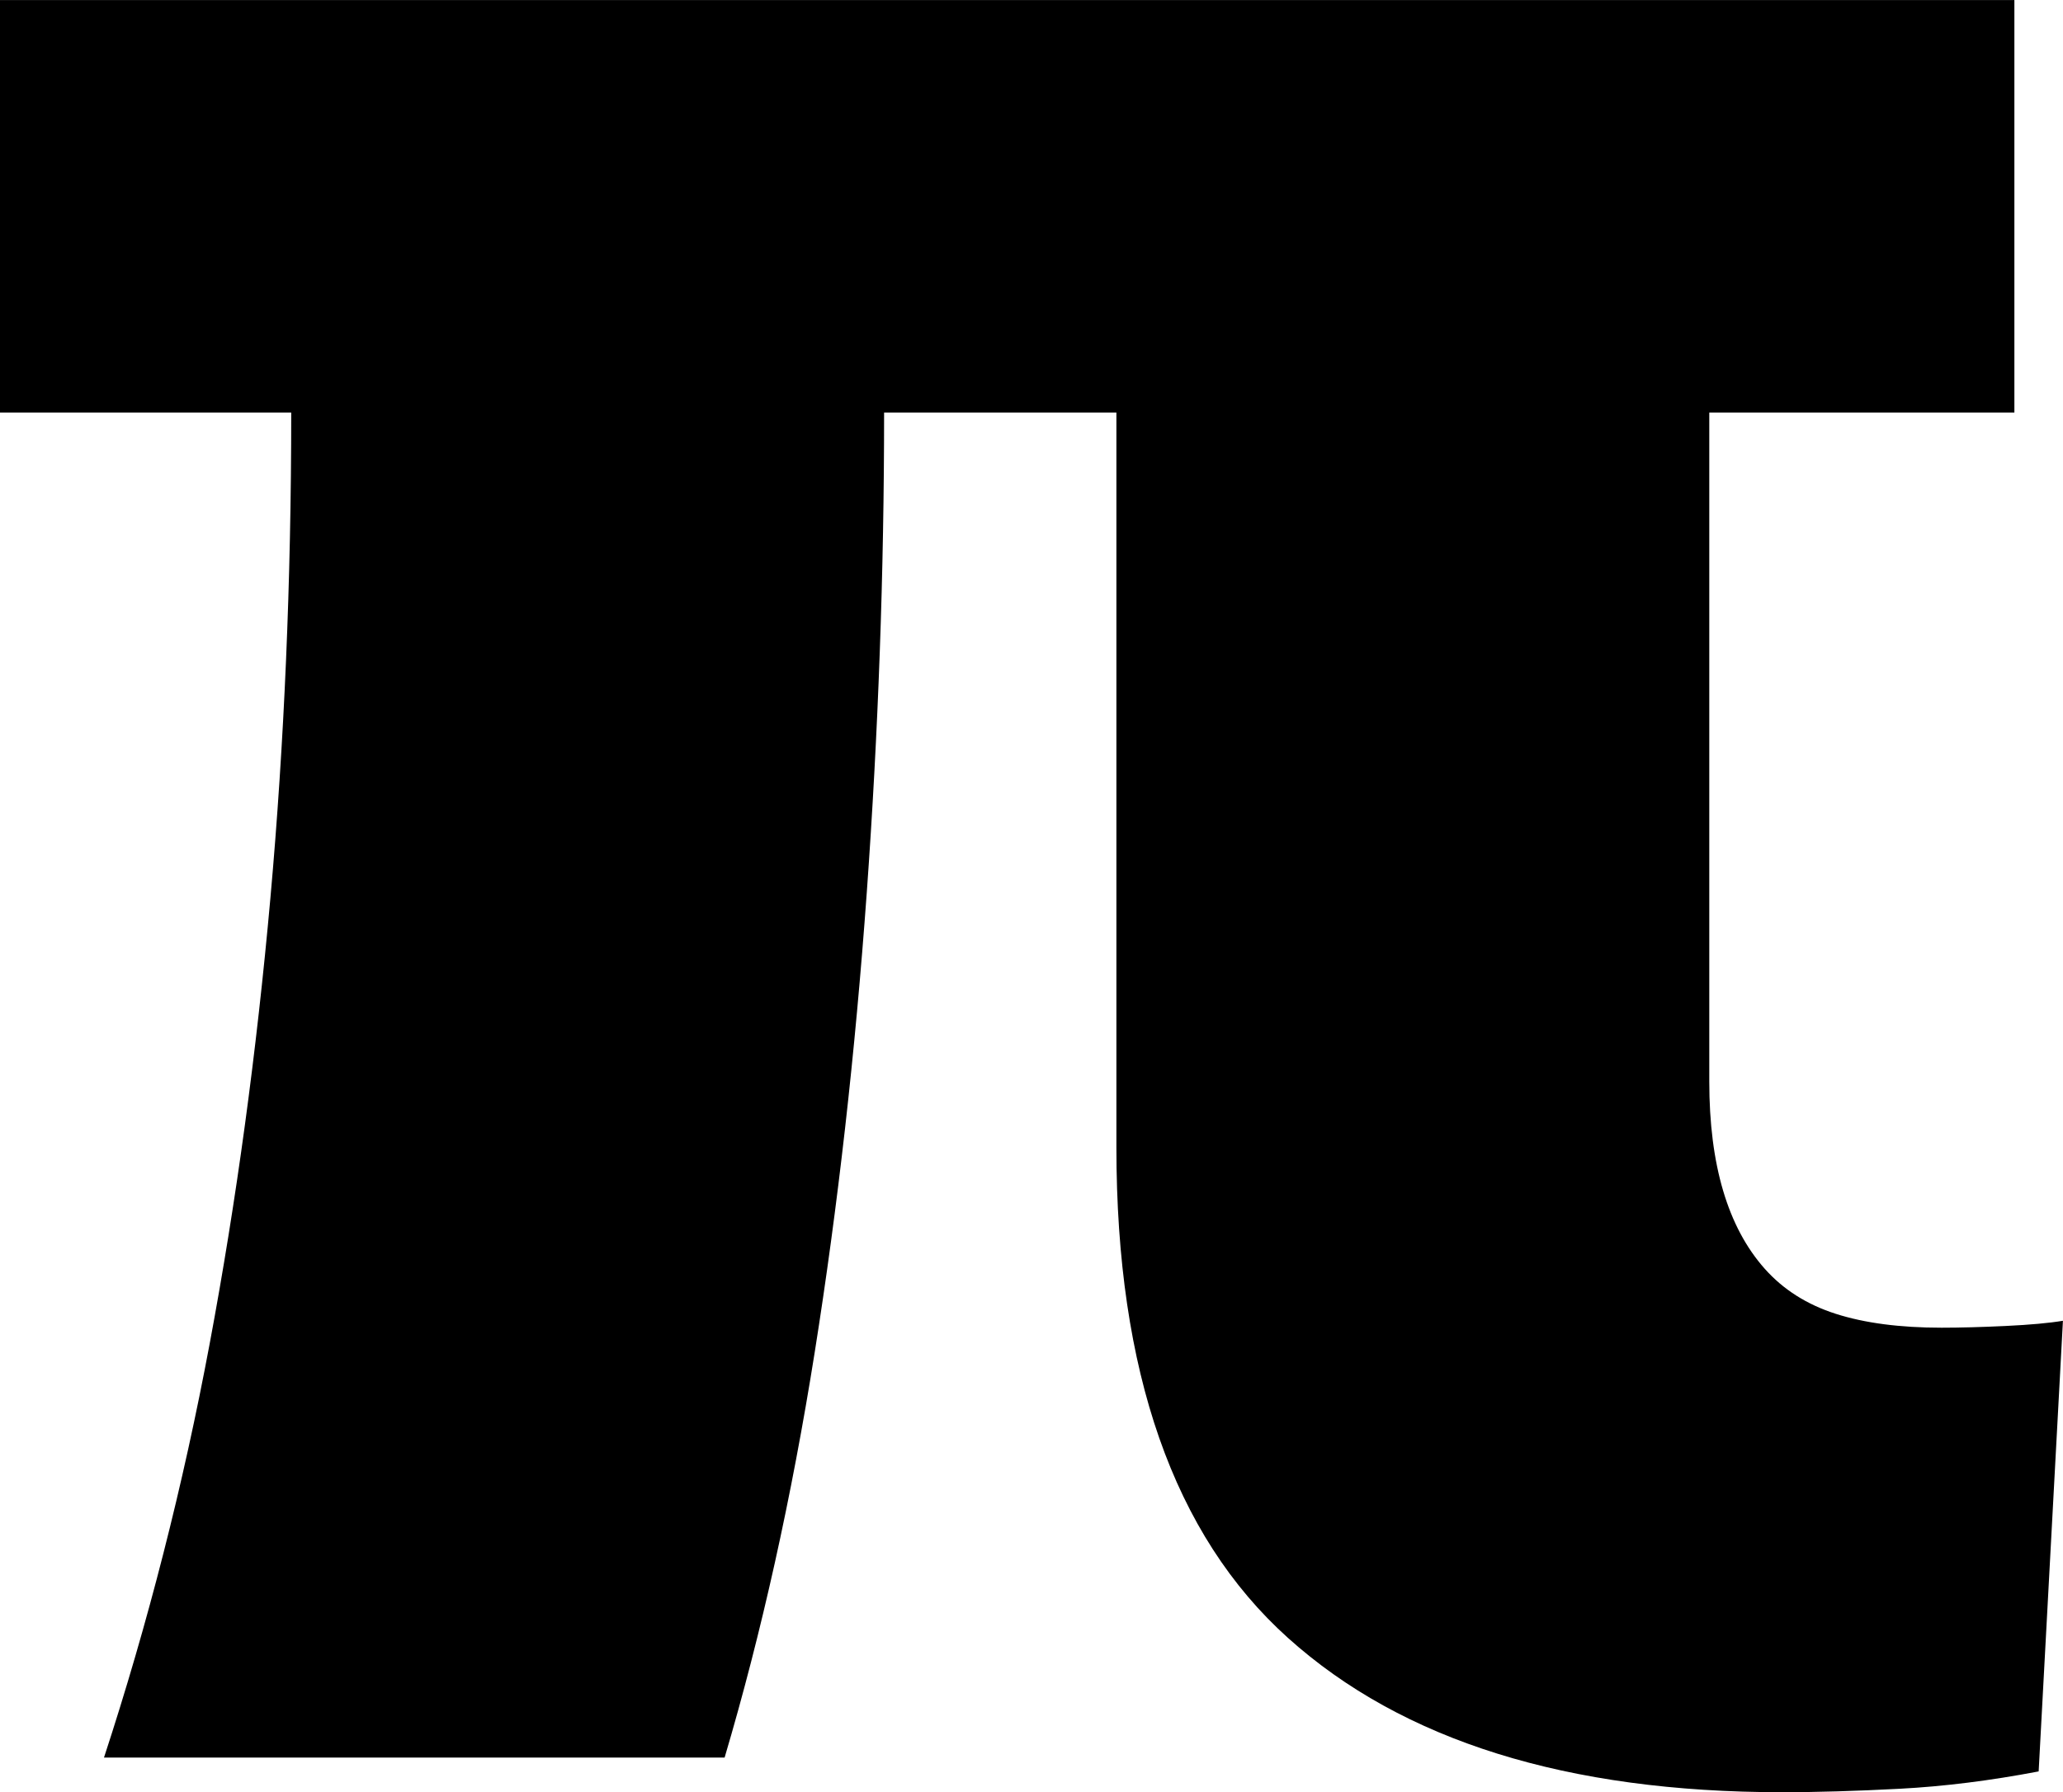 <?xml version="1.0" encoding="UTF-8"?> <svg xmlns="http://www.w3.org/2000/svg" viewBox="0 0 600.00 521.34" data-guides="{&quot;vertical&quot;:[],&quot;horizontal&quot;:[]}"><path fill="url(#tSvgGradient127c0746c78)" stroke="none" fill-opacity="1" stroke-width="1" stroke-opacity="1" alignment-baseline="" baseline-shift="" clip-rule="evenodd" image-rendering="optimizequality" text-rendering="geometricprecision" fill-rule="nonzero" id="tSvg936dba12fd" title="Path 1" d="M518.3 521.342C455.781 521.342 407.883 506.384 374.607 476.469C341.33 446.554 324.692 398.992 324.692 333.784C324.692 262.526 324.692 191.267 324.692 120.009C302.172 120.009 279.651 120.009 257.131 120.009C257.131 166.394 255.45 212.947 252.089 259.669C248.728 306.39 243.686 350.926 236.963 393.278C230.241 435.63 221.502 474.957 210.746 511.258C150.579 511.258 90.413 511.258 30.247 511.258C43.019 472.268 53.271 432.101 61.002 390.757C68.733 349.414 74.615 306.222 78.649 261.181C82.682 216.14 84.698 169.083 84.698 120.009C56.464 120.009 28.23 120.009 -0.005 120.009C-0.005 80.01 -0.005 40.011 -0.005 0.012C195.284 0.012 390.572 0.012 585.861 0.012C585.861 40.011 585.861 80.01 585.861 120.009C556.282 120.009 526.703 120.009 497.125 120.009C497.125 184.881 497.125 249.753 497.125 314.625C497.125 326.725 498.469 337.313 501.158 346.389C503.847 355.464 507.88 363.027 513.259 369.077C518.636 375.128 525.527 379.497 533.93 382.186C542.333 384.875 552.585 386.219 564.686 386.219C570.063 386.219 576.282 386.051 583.34 385.716C590.399 385.379 595.945 384.875 599.979 384.203C597.626 427.899 595.273 471.595 592.92 515.292C578.802 517.981 565.358 519.661 552.585 520.334C539.812 521.006 528.384 521.342 518.3 521.342Z"></path><defs><linearGradient id="tSvgGradient127c0746c78" x1="299.987" x2="299.987" y1="521.342" y2="0.012" alignment-baseline="" baseline-shift="" fill="rgb(0, 0, 0)" gradientUnits="userSpaceOnUse" gradientTransform=""><stop offset="0.491" stop-color="hsl(348.804,63.44%,81.76%)" stop-opacity="1" transform="translate(-6000, -4489)"></stop><stop offset="1" stop-color="hsl(348.804,63.44%,81.76%)" stop-opacity="0" transform="translate(-6000, -4489)"></stop></linearGradient></defs></svg> 